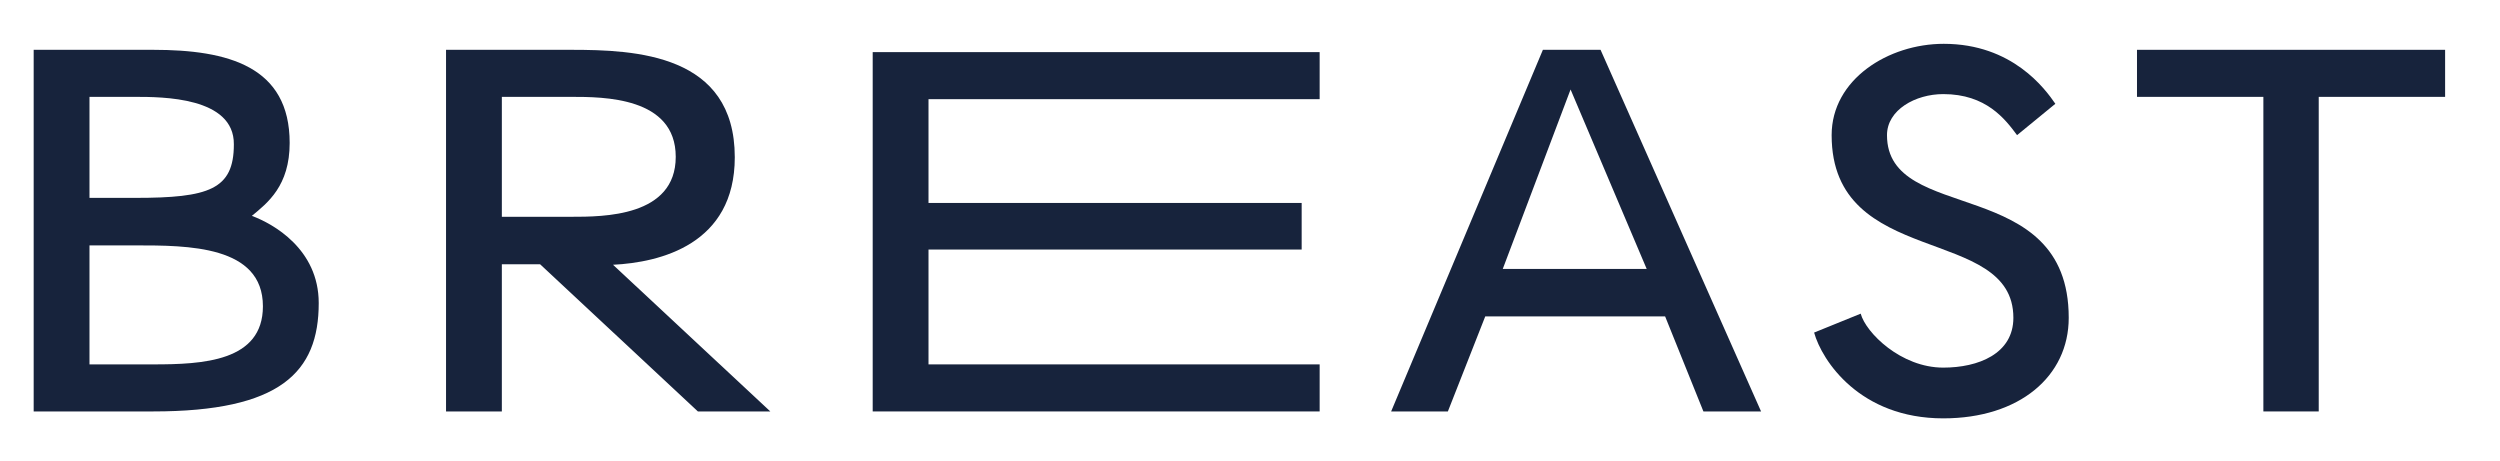 <?xml version="1.0" encoding="utf-8"?>
<!-- Generator: Adobe Illustrator 24.0.2, SVG Export Plug-In . SVG Version: 6.00 Build 0)  -->
<svg version="1.1" id="Ebene_1" xmlns="http://www.w3.org/2000/svg" xmlns:xlink="http://www.w3.org/1999/xlink" x="0px" y="0px"
	 viewBox="0 0 542 100" style="enable-background:new 0 0 542 100;" xml:space="preserve">
<style type="text/css">
	.st0{fill:#17233C;}
</style>
<path class="st0" d="M33.2,10.8c16.3,0,29.6,3.6,29.6,20.2c0,9.3-4.8,13-8.2,15.8c4.6,1.7,14.5,7.2,14.5,18.9
	c0,15-8.3,23.5-35.9,23.5H7.3V10.8H33.2z M19.4,21v21.9h9.9c16,0,21.4-1.8,21.4-11.6C50.8,21,35.1,21,29.3,21H19.4z M19.4,53.2V79
	h13.8C43.9,79,57,78.4,57,66.4c0-13.2-16.3-13.2-27.7-13.2H19.4z"/>
<path class="st0" d="M167,89.2h-15.7l-34.2-31.9h-8.3v31.9H96.7V10.8h27.1c14,0,35.5,0.9,35.5,23.3c0,18.9-16.2,22.8-26.4,23.3
	L167,89.2z M123.8,47c7,0,22.7,0,22.7-13c0-13-15.7-13-22.7-13h-15v26H123.8z"/>
<path class="st0" d="M381.8,89.2h-12.5l-8.3-20.6h-39l-8.1,20.6h-12.3l32.9-78.4H347L381.8,89.2z M340.5,19.4l-14.7,38.9H357
	L340.5,19.4z"/>
<path class="st0" d="M437.3,29.3c-2.6-3.5-6.7-8.9-16-8.9c-6,0-12.2,3.4-12.2,8.9c0,19.5,39.4,8.3,39.4,39.6
	c0,12.7-10.7,21.8-27.2,21.8c-18.1,0-26.3-12.5-28-18.6l10.1-4.1c1.1,4.1,8.7,11.7,17.9,11.7c7.6,0,15.2-3,15.2-10.8
	c0-20.3-39.4-10.5-39.4-39.6c0-12.1,12.3-19.8,24.3-19.8c14.9,0,22,9.8,24.2,13L437.3,29.3z"/>
<path class="st0" d="M502.8,89.2h-12.1V21h-27.4V10.8h66.8V21h-27.4V89.2z"/>
<polygon class="st0" points="286.1,79 201.3,79 201.3,54.1 282.2,54.1 282.2,44 201.3,44 201.3,21.5 286.1,21.5 286.1,11.3 
	189.2,11.3 189.2,89.2 286.1,89.2 "/>
</svg>
